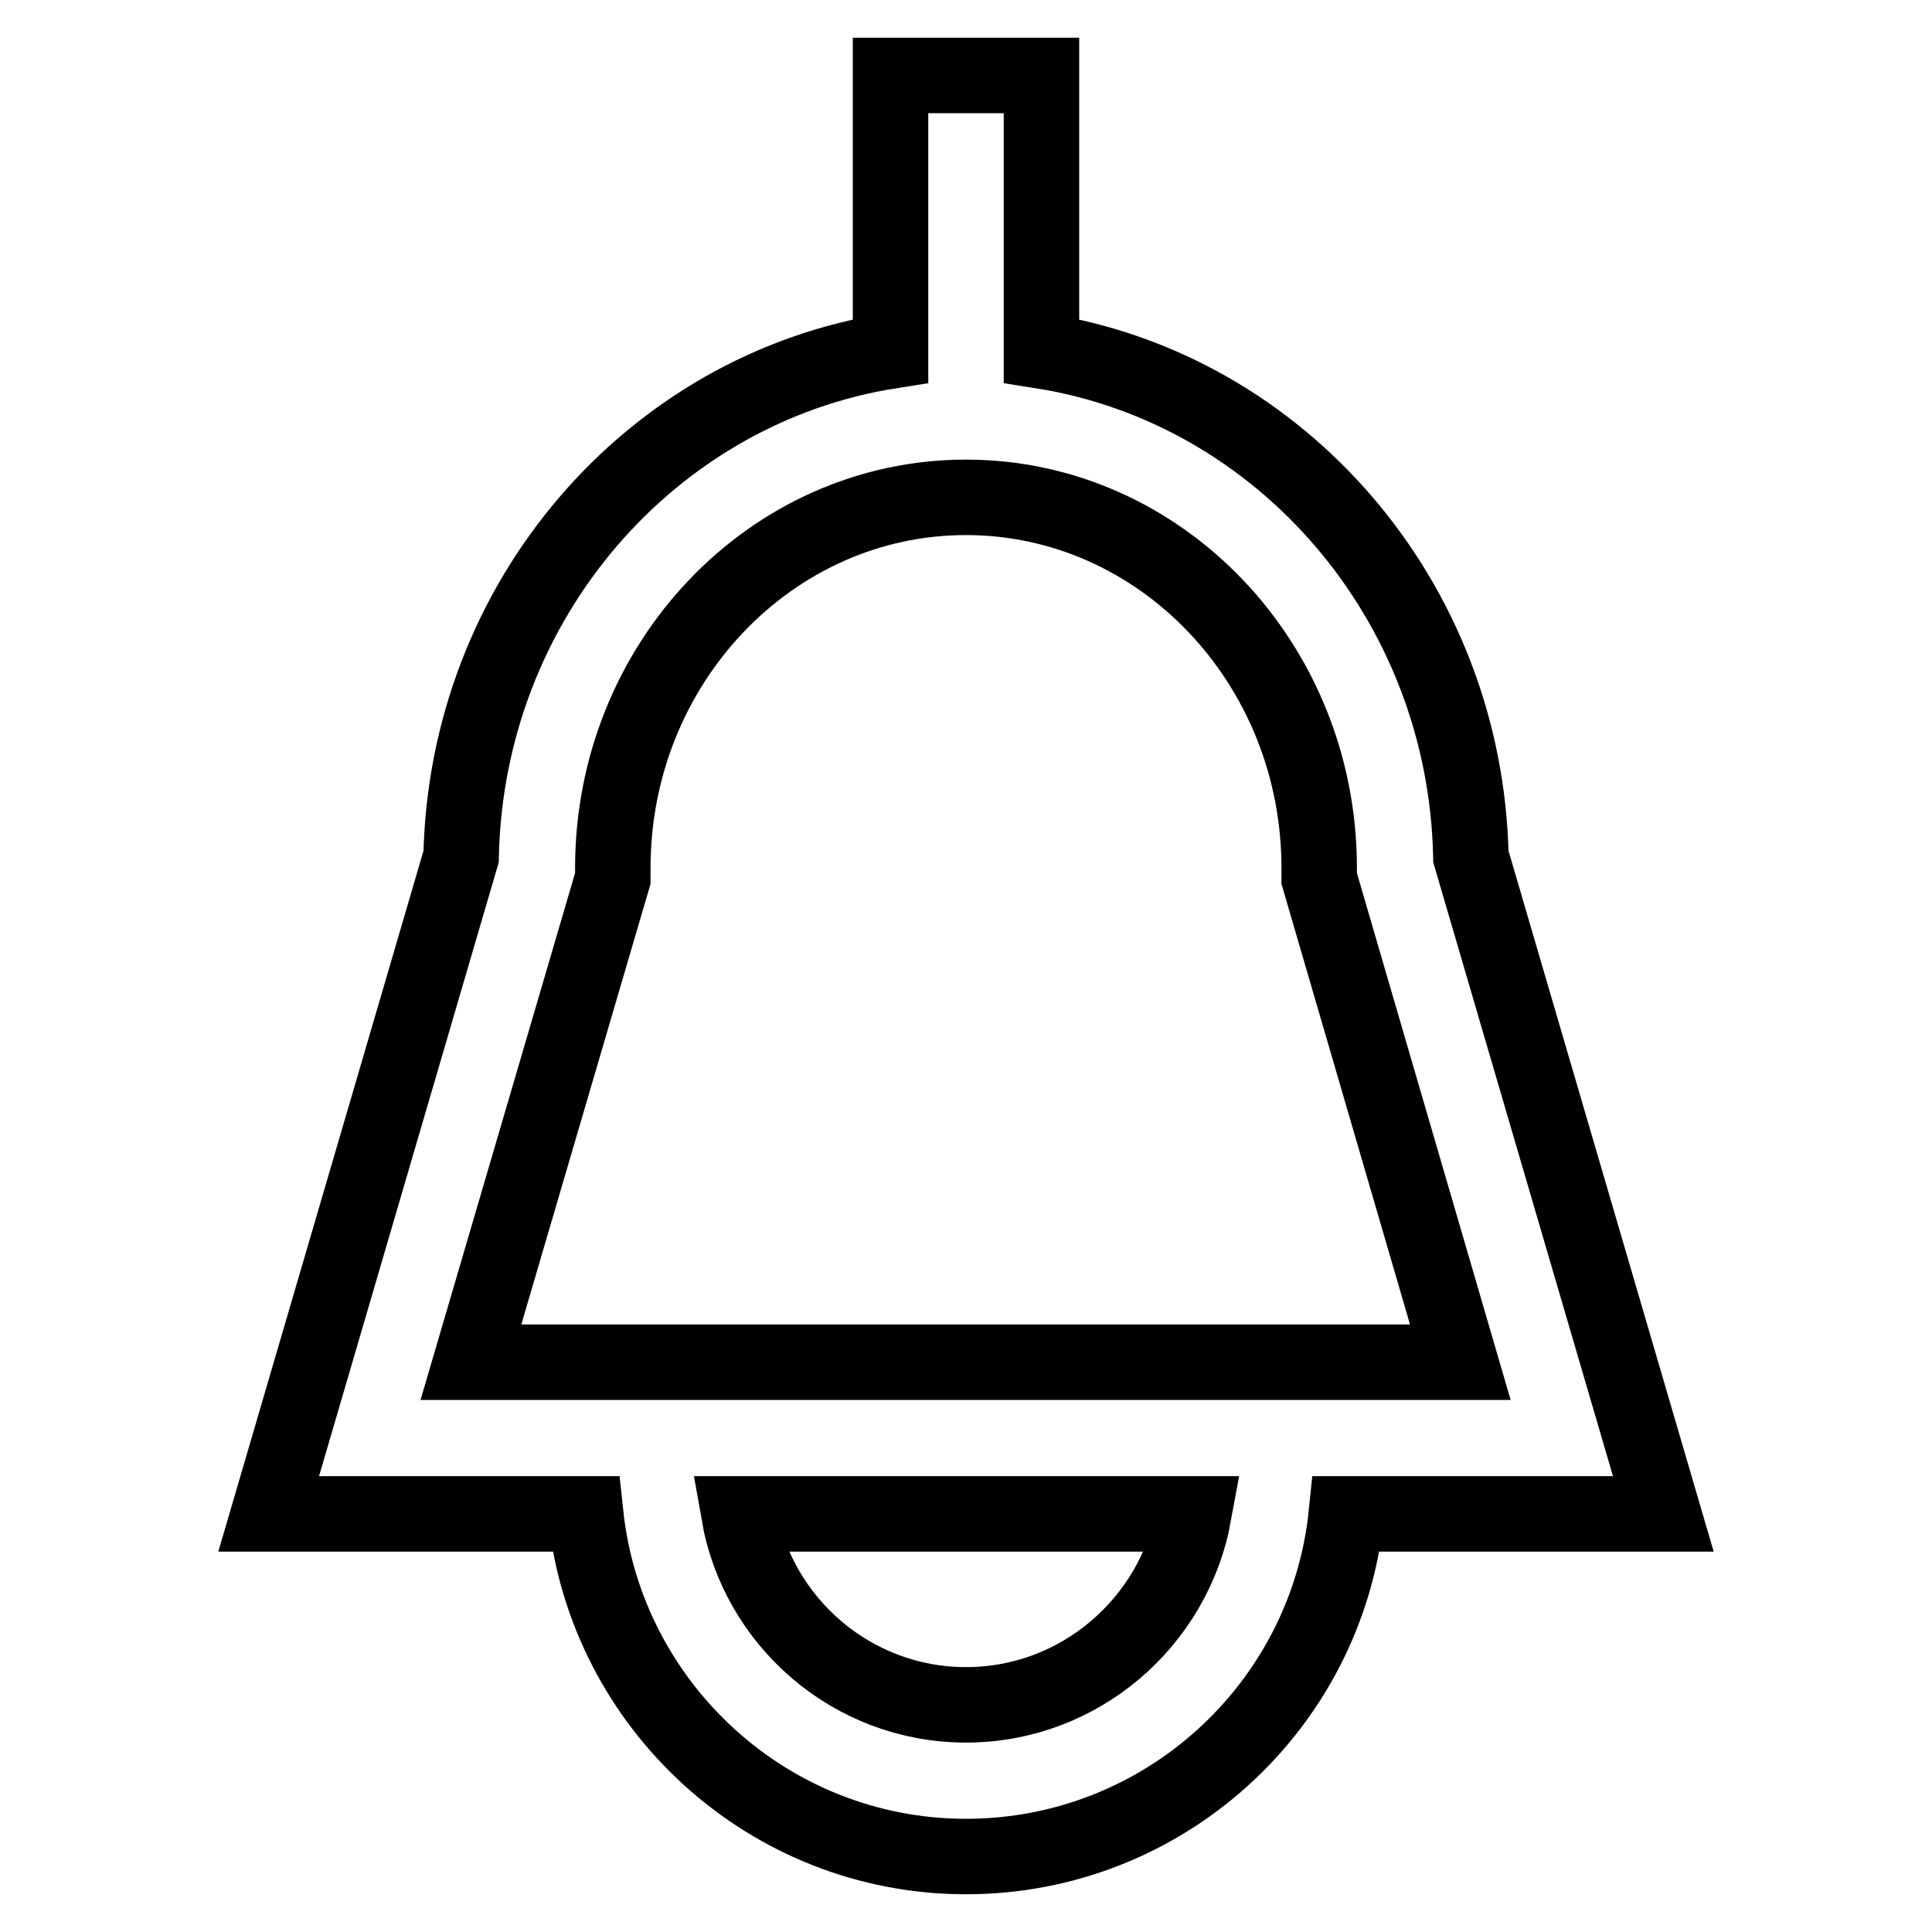<?xml version="1.0" encoding="utf-8"?>
<!-- Svg Vector Icons : http://www.onlinewebfonts.com/icon -->
<!DOCTYPE svg PUBLIC "-//W3C//DTD SVG 1.1//EN" "http://www.w3.org/Graphics/SVG/1.1/DTD/svg11.dtd">
<svg version="1.1" xmlns="http://www.w3.org/2000/svg" xmlns:xlink="http://www.w3.org/1999/xlink" x="0px" y="0px" viewBox="0 0 256 256" enable-background="new 0 0 256 256" xml:space="preserve">
<g> <path stroke-width="10" fill-opacity="0" stroke="#000000"  d="M220.4,200.6l-25.5-87.1c-0.7-34-25.2-62-56.9-67V10H118v36.5c-31.7,5-56.2,33-56.9,67l-25.5,87.1h42 c2.7,25.5,24.3,45.4,50.4,45.4c26.2,0,47.8-19.9,50.4-45.4H220.4L220.4,200.6z M81.2,116.4V115c0-27.1,21-49.1,46.8-49.1 c25.8,0,46.8,22,46.8,49.1v1.4l18.7,64.1H62.4L81.2,116.4z M128,225.9c-15.1,0-27.6-11-30.1-25.3h60.3 C155.6,214.9,143.1,225.9,128,225.9L128,225.9z"/></g>
</svg>